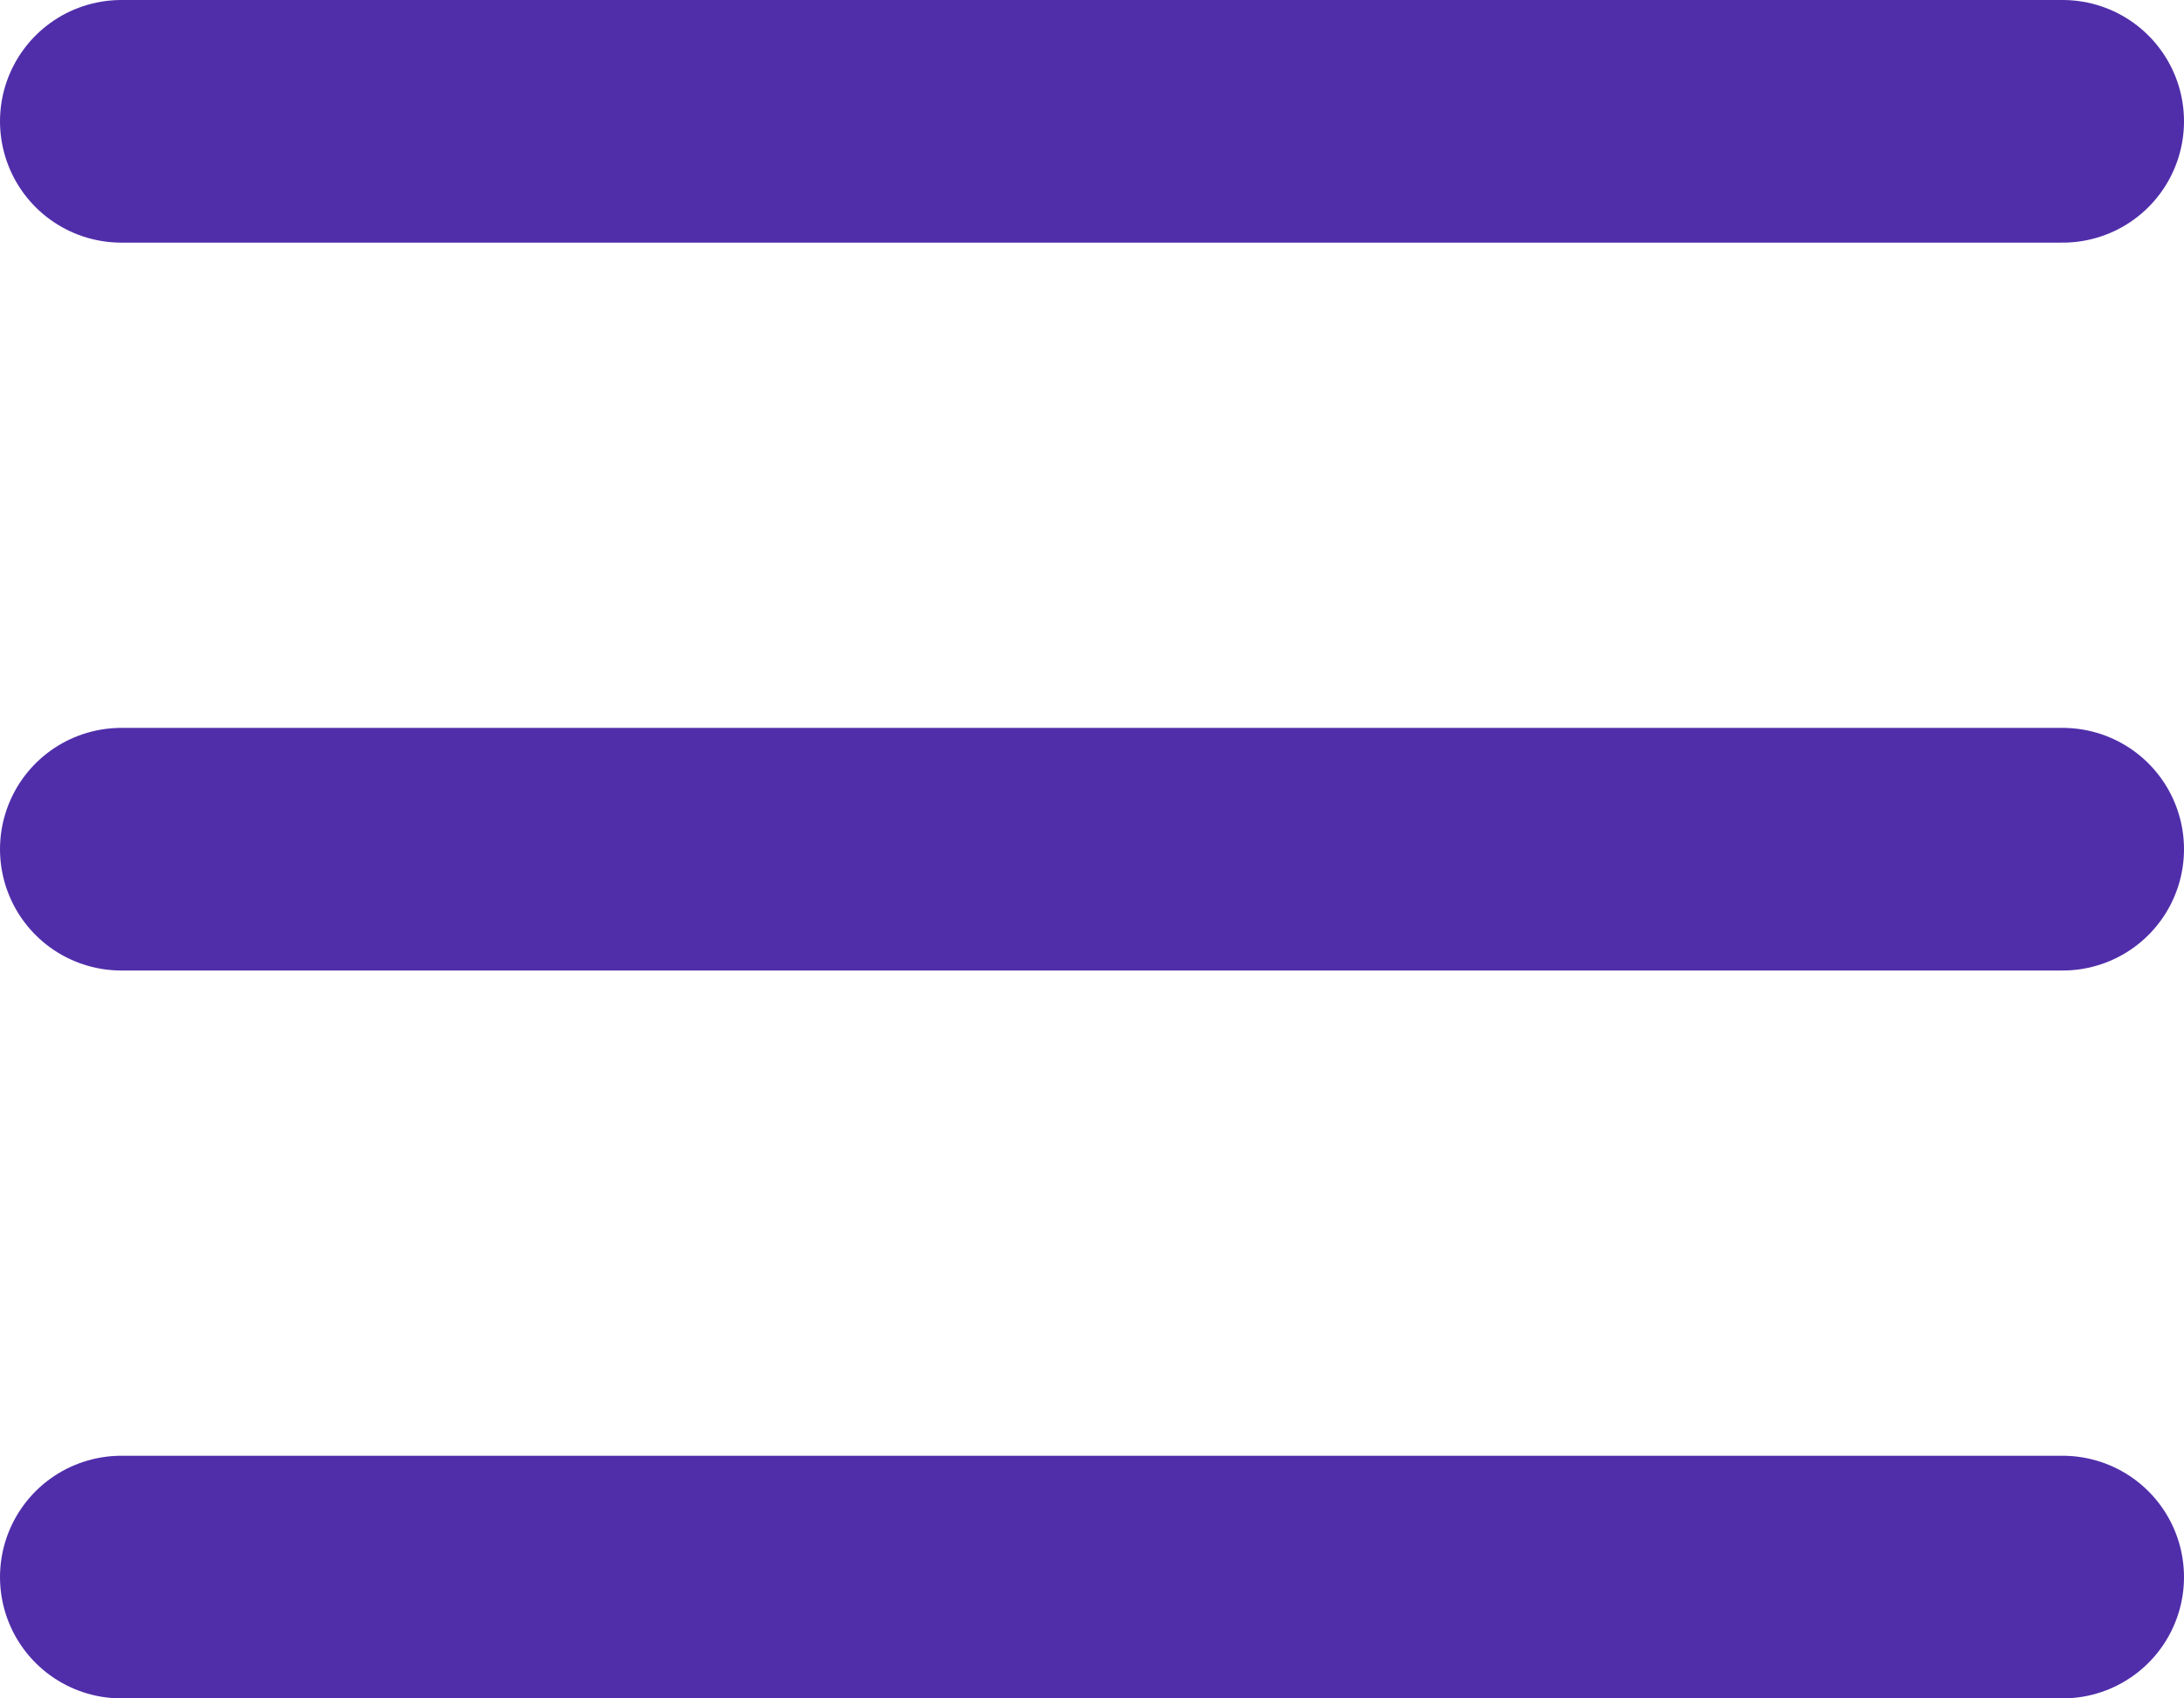 <svg width="18" height="14" viewBox="0 0 18 14" fill="none" xmlns="http://www.w3.org/2000/svg">
<path d="M1 1H17M1 7H17M1 13H17" stroke="#502EAA" stroke-width="2" stroke-linecap="round" stroke-linejoin="round"/>
</svg>
